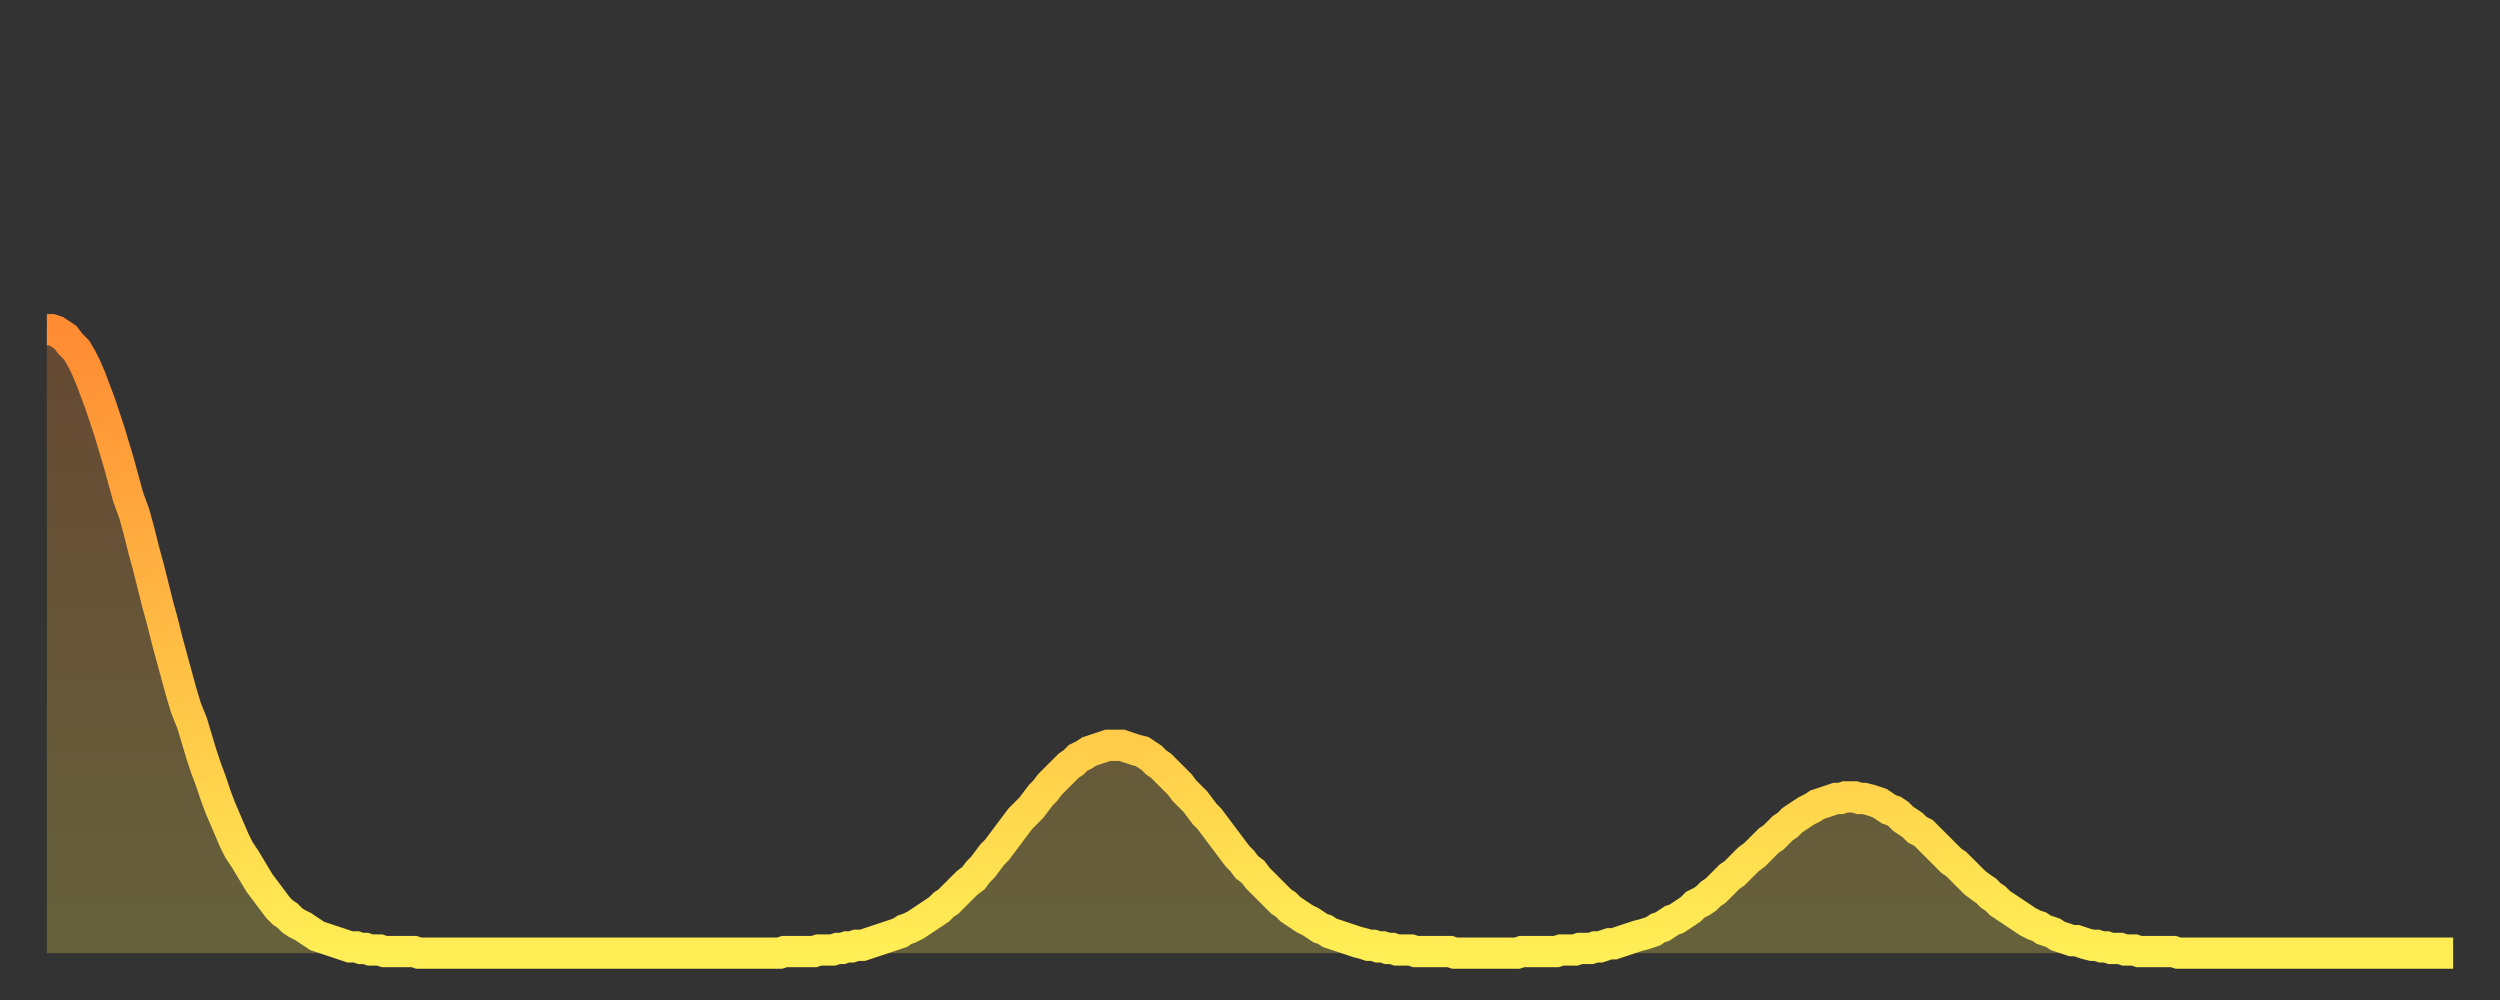 <?xml version="1.0" encoding="utf-8" ?>
<svg baseProfile="full" height="64" version="1.1" width="160" xmlns="http://www.w3.org/2000/svg" xmlns:ev="http://www.w3.org/2001/xml-events" xmlns:xlink="http://www.w3.org/1999/xlink"><rect width="100%" height="100%" fill="#333333" stroke="none"/><defs><linearGradient id="id2294682" x1="0" x2="0" y1="0" y2="1"><stop offset="0%" stop-color="#ff8b33" /><stop offset="50%" stop-color="#ffbc44" /><stop offset="100%" stop-color="#ffee55" /></linearGradient></defs><g transform="translate(3,3)"><g><path d="M 0.0 18.1 0.3 18.1 0.6 18.2 0.9 18.4 1.2 18.6 1.5 19.0 1.9 19.4 2.2 19.9 2.5 20.5 2.8 21.2 3.1 22.0 3.4 22.8 3.7 23.7 4.0 24.6 4.3 25.6 4.6 26.6 4.9 27.7 5.2 28.8 5.6 29.9 5.9 31.0 6.2 32.2 6.5 33.3 6.8 34.5 7.1 35.7 7.4 36.8 7.7 38.0 8.0 39.1 8.3 40.2 8.6 41.3 8.9 42.3 9.3 43.3 9.6 44.3 9.9 45.3 10.2 46.2 10.5 47.0 10.8 47.9 11.1 48.7 11.4 49.4 11.7 50.1 12.0 50.8 12.3 51.4 12.7 52.0 13.0 52.5 13.3 53.0 13.6 53.5 13.9 53.9 14.2 54.3 14.5 54.7 14.8 55.1 15.1 55.4 15.4 55.6 15.7 55.9 16.0 56.1 16.4 56.3 16.7 56.5 17.0 56.7 17.3 56.9 17.6 57.0 17.9 57.1 18.2 57.2 18.5 57.3 18.8 57.4 19.1 57.5 19.4 57.6 19.8 57.6 20.1 57.7 20.4 57.7 20.7 57.8 21.0 57.8 21.3 57.8 21.6 57.9 21.9 57.9 22.2 57.9 22.5 57.9 22.8 57.9 23.1 57.9 23.5 57.9 23.8 58.0 24.1 58.0 24.4 58.0 24.7 58.0 25.0 58.0 25.3 58.0 25.6 58.0 25.9 58.0 26.2 58.0 26.5 58.0 26.8 58.0 27.2 58.0 27.5 58.0 27.8 58.0 28.1 58.0 28.4 58.0 28.7 58.0 29.0 58.0 29.3 58.0 29.6 58.0 29.9 58.0 30.2 58.0 30.6 58.0 30.9 58.0 31.2 58.0 31.5 58.0 31.8 58.0 32.1 58.0 32.4 58.0 32.7 58.0 33.0 58.0 33.3 58.0 33.6 58.0 33.9 58.0 34.3 58.0 34.6 58.0 34.9 58.0 35.2 58.0 35.5 58.0 35.8 58.0 36.1 58.0 36.4 58.0 36.7 58.0 37.0 58.0 37.3 58.0 37.7 58.0 38.0 58.0 38.3 58.0 38.6 58.0 38.9 58.0 39.2 58.0 39.5 58.0 39.8 58.0 40.1 58.0 40.4 58.0 40.7 58.0 41.0 58.0 41.4 58.0 41.7 58.0 42.0 58.0 42.3 58.0 42.6 58.0 42.9 58.0 43.2 58.0 43.5 58.0 43.8 58.0 44.1 58.0 44.4 58.0 44.7 58.0 45.1 58.0 45.4 58.0 45.7 58.0 46.0 58.0 46.3 58.0 46.6 58.0 46.9 58.0 47.2 57.9 47.5 57.9 47.8 57.9 48.1 57.9 48.5 57.9 48.8 57.9 49.1 57.9 49.4 57.8 49.7 57.8 50.0 57.8 50.3 57.8 50.6 57.7 50.9 57.7 51.2 57.6 51.5 57.6 51.8 57.5 52.2 57.5 52.5 57.4 52.8 57.3 53.1 57.2 53.4 57.1 53.7 57.0 54.0 56.9 54.3 56.8 54.6 56.7 54.9 56.5 55.2 56.4 55.6 56.2 55.9 56.0 56.2 55.8 56.5 55.6 56.8 55.4 57.1 55.2 57.4 54.9 57.7 54.7 58.0 54.4 58.3 54.1 58.6 53.8 58.9 53.5 59.3 53.2 59.6 52.8 59.9 52.5 60.2 52.1 60.5 51.7 60.8 51.4 61.1 51.0 61.4 50.6 61.7 50.2 62.0 49.8 62.3 49.4 62.6 49.1 63.0 48.7 63.3 48.3 63.6 47.9 63.9 47.6 64.2 47.2 64.5 46.9 64.8 46.6 65.1 46.3 65.4 46.0 65.7 45.8 66.0 45.5 66.4 45.3 66.7 45.1 67.0 45.0 67.3 44.9 67.6 44.8 67.9 44.7 68.2 44.7 68.5 44.7 68.8 44.7 69.1 44.8 69.4 44.9 69.7 45.0 70.1 45.1 70.4 45.3 70.7 45.5 71.0 45.8 71.3 46.0 71.6 46.3 71.9 46.6 72.2 46.9 72.5 47.2 72.8 47.6 73.1 47.9 73.5 48.3 73.8 48.7 74.1 49.1 74.4 49.4 74.7 49.8 75.0 50.2 75.3 50.6 75.6 51.0 75.9 51.4 76.2 51.8 76.5 52.1 76.8 52.5 77.2 52.8 77.5 53.2 77.8 53.5 78.1 53.8 78.4 54.1 78.7 54.4 79.0 54.7 79.3 54.9 79.6 55.2 79.9 55.4 80.2 55.6 80.5 55.8 80.9 56.0 81.2 56.2 81.5 56.4 81.8 56.5 82.1 56.7 82.4 56.8 82.7 56.9 83.0 57.0 83.3 57.1 83.6 57.2 83.9 57.3 84.3 57.4 84.6 57.5 84.9 57.5 85.2 57.6 85.5 57.6 85.8 57.7 86.1 57.7 86.4 57.8 86.7 57.8 87.0 57.8 87.3 57.8 87.6 57.9 88.0 57.9 88.3 57.9 88.6 57.9 88.9 57.9 89.2 57.9 89.5 57.9 89.8 57.9 90.1 58.0 90.4 58.0 90.7 58.0 91.0 58.0 91.4 58.0 91.7 58.0 92.0 58.0 92.3 58.0 92.6 58.0 92.9 58.0 93.2 58.0 93.5 58.0 93.8 58.0 94.1 58.0 94.4 57.9 94.7 57.9 95.1 57.9 95.4 57.9 95.7 57.9 96.0 57.9 96.3 57.9 96.6 57.9 96.9 57.8 97.2 57.8 97.5 57.8 97.8 57.8 98.1 57.7 98.4 57.7 98.8 57.7 99.1 57.6 99.4 57.6 99.7 57.5 100.0 57.4 100.3 57.4 100.6 57.3 100.9 57.2 101.2 57.1 101.5 57.0 101.8 56.9 102.2 56.8 102.5 56.7 102.8 56.6 103.1 56.4 103.4 56.3 103.7 56.1 104.0 55.9 104.3 55.8 104.6 55.6 104.9 55.4 105.2 55.2 105.5 54.9 105.9 54.7 106.2 54.5 106.5 54.2 106.8 54.0 107.1 53.7 107.4 53.4 107.7 53.1 108.0 52.9 108.3 52.6 108.6 52.3 108.9 52.0 109.3 51.7 109.6 51.4 109.9 51.1 110.2 50.8 110.5 50.6 110.8 50.3 111.1 50.0 111.4 49.8 111.7 49.5 112.0 49.3 112.3 49.1 112.6 48.9 113.0 48.7 113.3 48.5 113.6 48.4 113.9 48.3 114.2 48.2 114.5 48.1 114.8 48.1 115.1 48.0 115.4 48.0 115.7 48.0 116.0 48.1 116.3 48.1 116.7 48.2 117.0 48.3 117.3 48.4 117.6 48.6 117.9 48.8 118.2 48.9 118.5 49.1 118.8 49.4 119.1 49.6 119.4 49.8 119.7 50.1 120.1 50.3 120.4 50.6 120.7 50.9 121.0 51.2 121.3 51.5 121.6 51.8 121.9 52.1 122.2 52.3 122.5 52.6 122.8 52.9 123.1 53.2 123.4 53.5 123.8 53.8 124.1 54.0 124.4 54.3 124.7 54.5 125.0 54.8 125.3 55.0 125.6 55.2 125.9 55.4 126.2 55.6 126.5 55.8 126.8 56.0 127.2 56.2 127.5 56.3 127.8 56.5 128.1 56.6 128.4 56.7 128.7 56.9 129.0 57.0 129.3 57.1 129.6 57.2 129.9 57.2 130.2 57.3 130.5 57.4 130.9 57.5 131.2 57.5 131.5 57.6 131.8 57.6 132.1 57.7 132.4 57.7 132.7 57.7 133.0 57.8 133.3 57.8 133.6 57.8 133.9 57.9 134.2 57.9 134.6 57.9 134.9 57.9 135.2 57.9 135.5 57.9 135.8 57.9 136.1 57.9 136.4 58.0 136.7 58.0 137.0 58.0 137.3 58.0 137.6 58.0 138.0 58.0 138.3 58.0 138.6 58.0 138.9 58.0 139.2 58.0 139.5 58.0 139.8 58.0 140.1 58.0 140.4 58.0 140.7 58.0 141.0 58.0 141.3 58.0 141.7 58.0 142.0 58.0 142.3 58.0 142.6 58.0 142.9 58.0 143.2 58.0 143.5 58.0 143.8 58.0 144.1 58.0 144.4 58.0 144.7 58.0 145.1 58.0 145.4 58.0 145.7 58.0 146.0 58.0 146.3 58.0 146.6 58.0 146.9 58.0 147.2 58.0 147.5 58.0 147.8 58.0 148.1 58.0 148.4 58.0 148.8 58.0 149.1 58.0 149.4 58.0 149.7 58.0 150.0 58.0 150.3 58.0 150.6 58.0 150.9 58.0 151.2 58.0 151.5 58.0 151.8 58.0 152.1 58.0 152.5 58.0 152.8 58.0 153.1 58.0 153.4 58.0 153.7 58.0 154.0 58.0" fill="none" id="graph-curve" opacity="1" stroke="url(#id2294682)" stroke-width="2" /><path d="M 0 58 L 0.0 18.1 0.3 18.1 0.6 18.2 0.9 18.4 1.2 18.6 1.5 19.0 1.9 19.4 2.2 19.9 2.5 20.5 2.8 21.2 3.1 22.0 3.4 22.8 3.7 23.7 4.0 24.6 4.3 25.6 4.6 26.6 4.9 27.7 5.2 28.8 5.6 29.9 5.9 31.0 6.2 32.2 6.5 33.3 6.8 34.5 7.1 35.7 7.4 36.8 7.7 38.0 8.0 39.1 8.3 40.2 8.6 41.3 8.9 42.3 9.3 43.3 9.6 44.3 9.9 45.3 10.2 46.2 10.5 47.0 10.8 47.9 11.1 48.7 11.4 49.4 11.7 50.1 12.0 50.8 12.3 51.4 12.7 52.0 13.0 52.5 13.3 53.0 13.6 53.5 13.9 53.9 14.2 54.3 14.5 54.7 14.8 55.1 15.1 55.4 15.4 55.6 15.7 55.9 16.0 56.1 16.4 56.3 16.7 56.5 17.0 56.7 17.3 56.9 17.6 57.0 17.9 57.1 18.2 57.2 18.5 57.3 18.8 57.4 19.1 57.5 19.4 57.6 19.8 57.6 20.1 57.7 20.4 57.7 20.7 57.8 21.0 57.8 21.3 57.8 21.6 57.9 21.9 57.9 22.2 57.9 22.5 57.9 22.8 57.9 23.1 57.9 23.5 57.9 23.8 58.0 24.1 58.0 24.4 58.0 24.7 58.0 25.0 58.0 25.3 58.0 25.6 58.0 25.9 58.0 26.2 58.0 26.5 58.0 26.8 58.0 27.2 58.0 27.5 58.0 27.8 58.0 28.1 58.0 28.4 58.0 28.7 58.0 29.0 58.0 29.3 58.0 29.6 58.0 29.9 58.0 30.2 58.0 30.6 58.0 30.9 58.0 31.2 58.0 31.5 58.0 31.8 58.0 32.1 58.0 32.4 58.0 32.7 58.0 33.0 58.0 33.3 58.0 33.6 58.0 33.9 58.0 34.3 58.0 34.6 58.0 34.9 58.0 35.2 58.0 35.5 58.0 35.8 58.0 36.1 58.0 36.4 58.0 36.7 58.0 37.0 58.0 37.3 58.0 37.7 58.0 38.0 58.0 38.3 58.0 38.6 58.0 38.9 58.0 39.2 58.0 39.5 58.0 39.8 58.0 40.1 58.0 40.4 58.0 40.7 58.0 41.0 58.0 41.4 58.0 41.7 58.0 42.0 58.0 42.3 58.0 42.6 58.0 42.9 58.0 43.2 58.0 43.5 58.0 43.8 58.0 44.1 58.0 44.4 58.0 44.7 58.0 45.1 58.0 45.4 58.0 45.7 58.0 46.0 58.0 46.3 58.0 46.6 58.0 46.9 58.0 47.2 57.9 47.5 57.9 47.8 57.9 48.1 57.9 48.5 57.9 48.8 57.9 49.1 57.9 49.4 57.8 49.7 57.8 50.0 57.8 50.3 57.8 50.6 57.7 50.9 57.7 51.2 57.6 51.5 57.6 51.8 57.5 52.2 57.5 52.5 57.4 52.8 57.3 53.1 57.2 53.4 57.1 53.7 57.0 54.0 56.9 54.3 56.8 54.6 56.7 54.9 56.5 55.2 56.4 55.6 56.2 55.9 56.0 56.2 55.8 56.5 55.6 56.8 55.4 57.1 55.2 57.4 54.9 57.7 54.7 58.0 54.4 58.3 54.1 58.6 53.8 58.9 53.5 59.3 53.2 59.6 52.8 59.9 52.5 60.2 52.1 60.5 51.7 60.8 51.4 61.1 51.0 61.4 50.6 61.7 50.2 62.0 49.8 62.3 49.4 62.6 49.1 63.0 48.7 63.3 48.3 63.6 47.9 63.9 47.6 64.2 47.2 64.5 46.9 64.8 46.6 65.1 46.3 65.4 46.0 65.7 45.8 66.0 45.5 66.4 45.3 66.7 45.1 67.0 45.0 67.3 44.9 67.6 44.8 67.9 44.7 68.2 44.7 68.5 44.7 68.8 44.7 69.1 44.8 69.4 44.9 69.7 45.0 70.1 45.1 70.4 45.3 70.7 45.5 71.0 45.8 71.3 46.0 71.6 46.3 71.9 46.6 72.2 46.9 72.5 47.2 72.8 47.6 73.1 47.9 73.5 48.3 73.8 48.7 74.1 49.1 74.4 49.4 74.7 49.8 75.0 50.2 75.3 50.6 75.6 51.0 75.9 51.4 76.2 51.8 76.5 52.1 76.8 52.5 77.2 52.8 77.5 53.2 77.8 53.5 78.1 53.8 78.4 54.1 78.7 54.4 79.0 54.7 79.3 54.9 79.6 55.2 79.9 55.4 80.2 55.6 80.5 55.8 80.9 56.0 81.2 56.2 81.5 56.4 81.8 56.5 82.1 56.7 82.4 56.8 82.7 56.9 83.0 57.0 83.3 57.1 83.6 57.2 83.9 57.3 84.3 57.4 84.6 57.5 84.9 57.5 85.2 57.6 85.5 57.6 85.8 57.7 86.1 57.7 86.4 57.8 86.7 57.8 87.0 57.8 87.3 57.8 87.6 57.9 88.0 57.9 88.3 57.9 88.6 57.9 88.9 57.9 89.2 57.9 89.5 57.9 89.8 57.9 90.1 58.0 90.4 58.0 90.7 58.0 91.0 58.0 91.4 58.0 91.7 58.0 92.0 58.0 92.3 58.0 92.6 58.0 92.9 58.0 93.2 58.0 93.5 58.0 93.8 58.0 94.1 58.0 94.4 57.9 94.7 57.9 95.1 57.9 95.4 57.9 95.7 57.9 96.0 57.9 96.3 57.9 96.6 57.9 96.9 57.8 97.2 57.8 97.5 57.8 97.8 57.8 98.1 57.7 98.4 57.7 98.8 57.7 99.1 57.6 99.4 57.6 99.7 57.5 100.0 57.4 100.3 57.4 100.6 57.3 100.9 57.2 101.2 57.1 101.5 57.0 101.8 56.9 102.2 56.8 102.5 56.7 102.8 56.6 103.1 56.4 103.4 56.3 103.7 56.1 104.0 55.9 104.3 55.8 104.6 55.6 104.9 55.4 105.2 55.2 105.5 54.9 105.9 54.7 106.2 54.5 106.5 54.2 106.8 54.0 107.1 53.7 107.4 53.4 107.7 53.1 108.0 52.9 108.3 52.6 108.6 52.3 108.9 52.0 109.3 51.7 109.6 51.4 109.9 51.1 110.2 50.8 110.5 50.6 110.8 50.3 111.1 50.0 111.4 49.8 111.7 49.5 112.0 49.3 112.3 49.1 112.6 48.9 113.0 48.7 113.3 48.5 113.6 48.4 113.9 48.3 114.2 48.2 114.5 48.1 114.8 48.1 115.1 48.0 115.4 48.0 115.7 48.0 116.0 48.1 116.3 48.1 116.7 48.2 117.0 48.3 117.3 48.4 117.6 48.6 117.9 48.8 118.2 48.9 118.5 49.1 118.8 49.4 119.1 49.6 119.4 49.8 119.7 50.1 120.1 50.3 120.4 50.6 120.7 50.9 121.0 51.2 121.3 51.5 121.6 51.8 121.9 52.1 122.2 52.3 122.5 52.6 122.8 52.9 123.1 53.2 123.4 53.5 123.8 53.8 124.1 54.0 124.4 54.3 124.7 54.5 125.0 54.8 125.3 55.0 125.6 55.2 125.9 55.4 126.2 55.6 126.5 55.8 126.8 56.0 127.2 56.2 127.5 56.3 127.8 56.5 128.1 56.6 128.4 56.7 128.7 56.9 129.0 57.0 129.3 57.1 129.6 57.2 129.9 57.2 130.2 57.3 130.5 57.4 130.9 57.5 131.2 57.5 131.5 57.6 131.8 57.6 132.1 57.7 132.4 57.7 132.7 57.7 133.0 57.8 133.3 57.8 133.6 57.8 133.9 57.9 134.2 57.9 134.6 57.9 134.9 57.9 135.2 57.9 135.5 57.9 135.8 57.9 136.1 57.9 136.4 58.0 136.7 58.0 137.0 58.0 137.3 58.0 137.6 58.0 138.0 58.0 138.3 58.0 138.6 58.0 138.9 58.0 139.2 58.0 139.5 58.0 139.8 58.0 140.1 58.0 140.4 58.0 140.7 58.0 141.0 58.0 141.3 58.0 141.7 58.0 142.0 58.0 142.3 58.0 142.6 58.0 142.9 58.0 143.2 58.0 143.5 58.0 143.8 58.0 144.1 58.0 144.4 58.0 144.7 58.0 145.1 58.0 145.4 58.0 145.7 58.0 146.0 58.0 146.3 58.0 146.6 58.0 146.9 58.0 147.2 58.0 147.5 58.0 147.8 58.0 148.1 58.0 148.4 58.0 148.8 58.0 149.1 58.0 149.4 58.0 149.7 58.0 150.0 58.0 150.3 58.0 150.6 58.0 150.9 58.0 151.2 58.0 151.5 58.0 151.8 58.0 152.1 58.0 152.5 58.0 152.8 58.0 153.1 58.0 153.4 58.0 153.7 58.0 154.0 58.0 154 58" fill="url(#id2294682)" fill-opacity=".25" id="graph-shadow" /></g></g></svg>